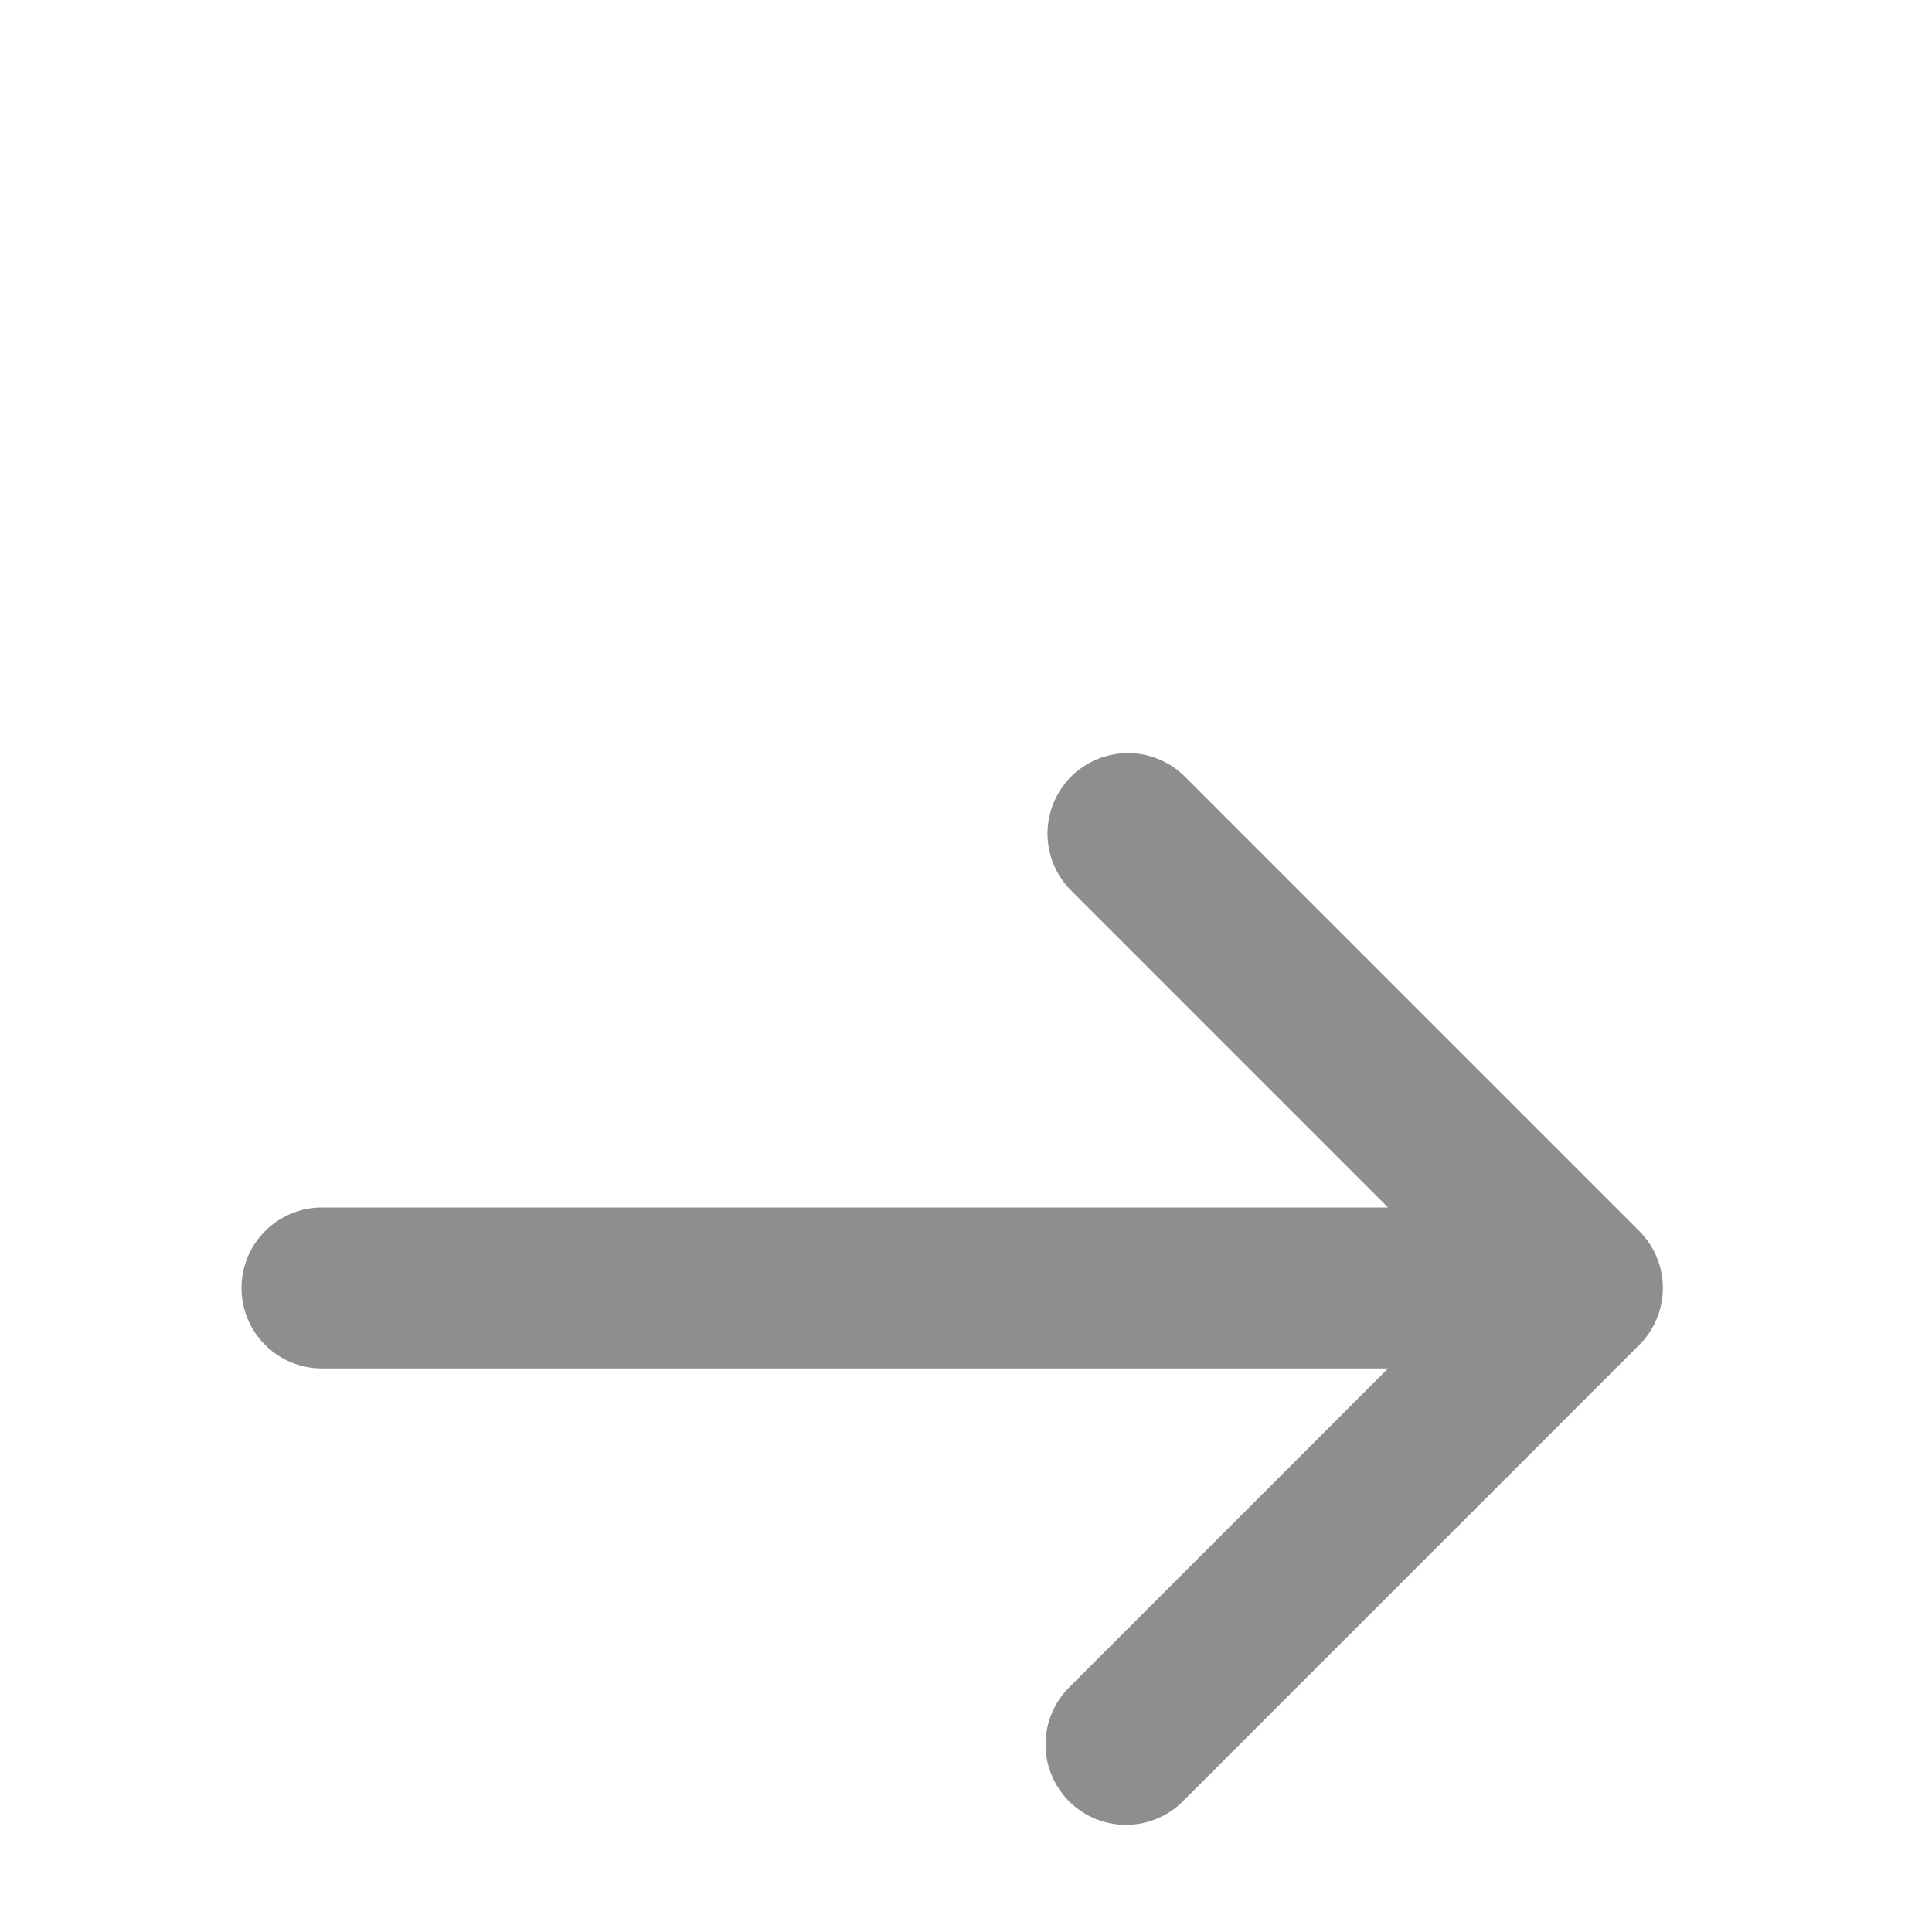 <svg xmlns="http://www.w3.org/2000/svg" width="24" height="24" viewBox="0 0 24 24" fill="none"><g clip-path="url(#clip0_97_924)"><path d="M20.364 15.293C20.551 15.481 20.657 15.735 20.657 16C20.657 16.265 20.551 16.52 20.364 16.707L14.707 22.364C14.615 22.46 14.504 22.536 14.382 22.588C14.26 22.641 14.129 22.668 13.996 22.669C13.864 22.671 13.732 22.645 13.609 22.595C13.486 22.545 13.374 22.47 13.281 22.377C13.187 22.283 13.112 22.171 13.062 22.048C13.012 21.925 12.986 21.794 12.988 21.661C12.989 21.528 13.016 21.397 13.069 21.275C13.121 21.153 13.197 21.042 13.293 20.95L17.243 17H4C3.735 17 3.48 16.895 3.293 16.707C3.105 16.52 3 16.265 3 16C3 15.735 3.105 15.481 3.293 15.293C3.48 15.105 3.735 15 4 15H17.243L13.293 11.05C13.111 10.861 13.01 10.609 13.012 10.347C13.015 10.085 13.12 9.834 13.305 9.648C13.491 9.463 13.741 9.358 14.004 9.355C14.266 9.353 14.518 9.454 14.707 9.636L20.364 15.293Z" fill="#8E8E8E"></path></g><defs><clipPath id="clip0_97_924"><rect width="24" height="24" fill="white" transform="matrix(0 -1 -1 0 24 24)"></rect></clipPath></defs></svg>
